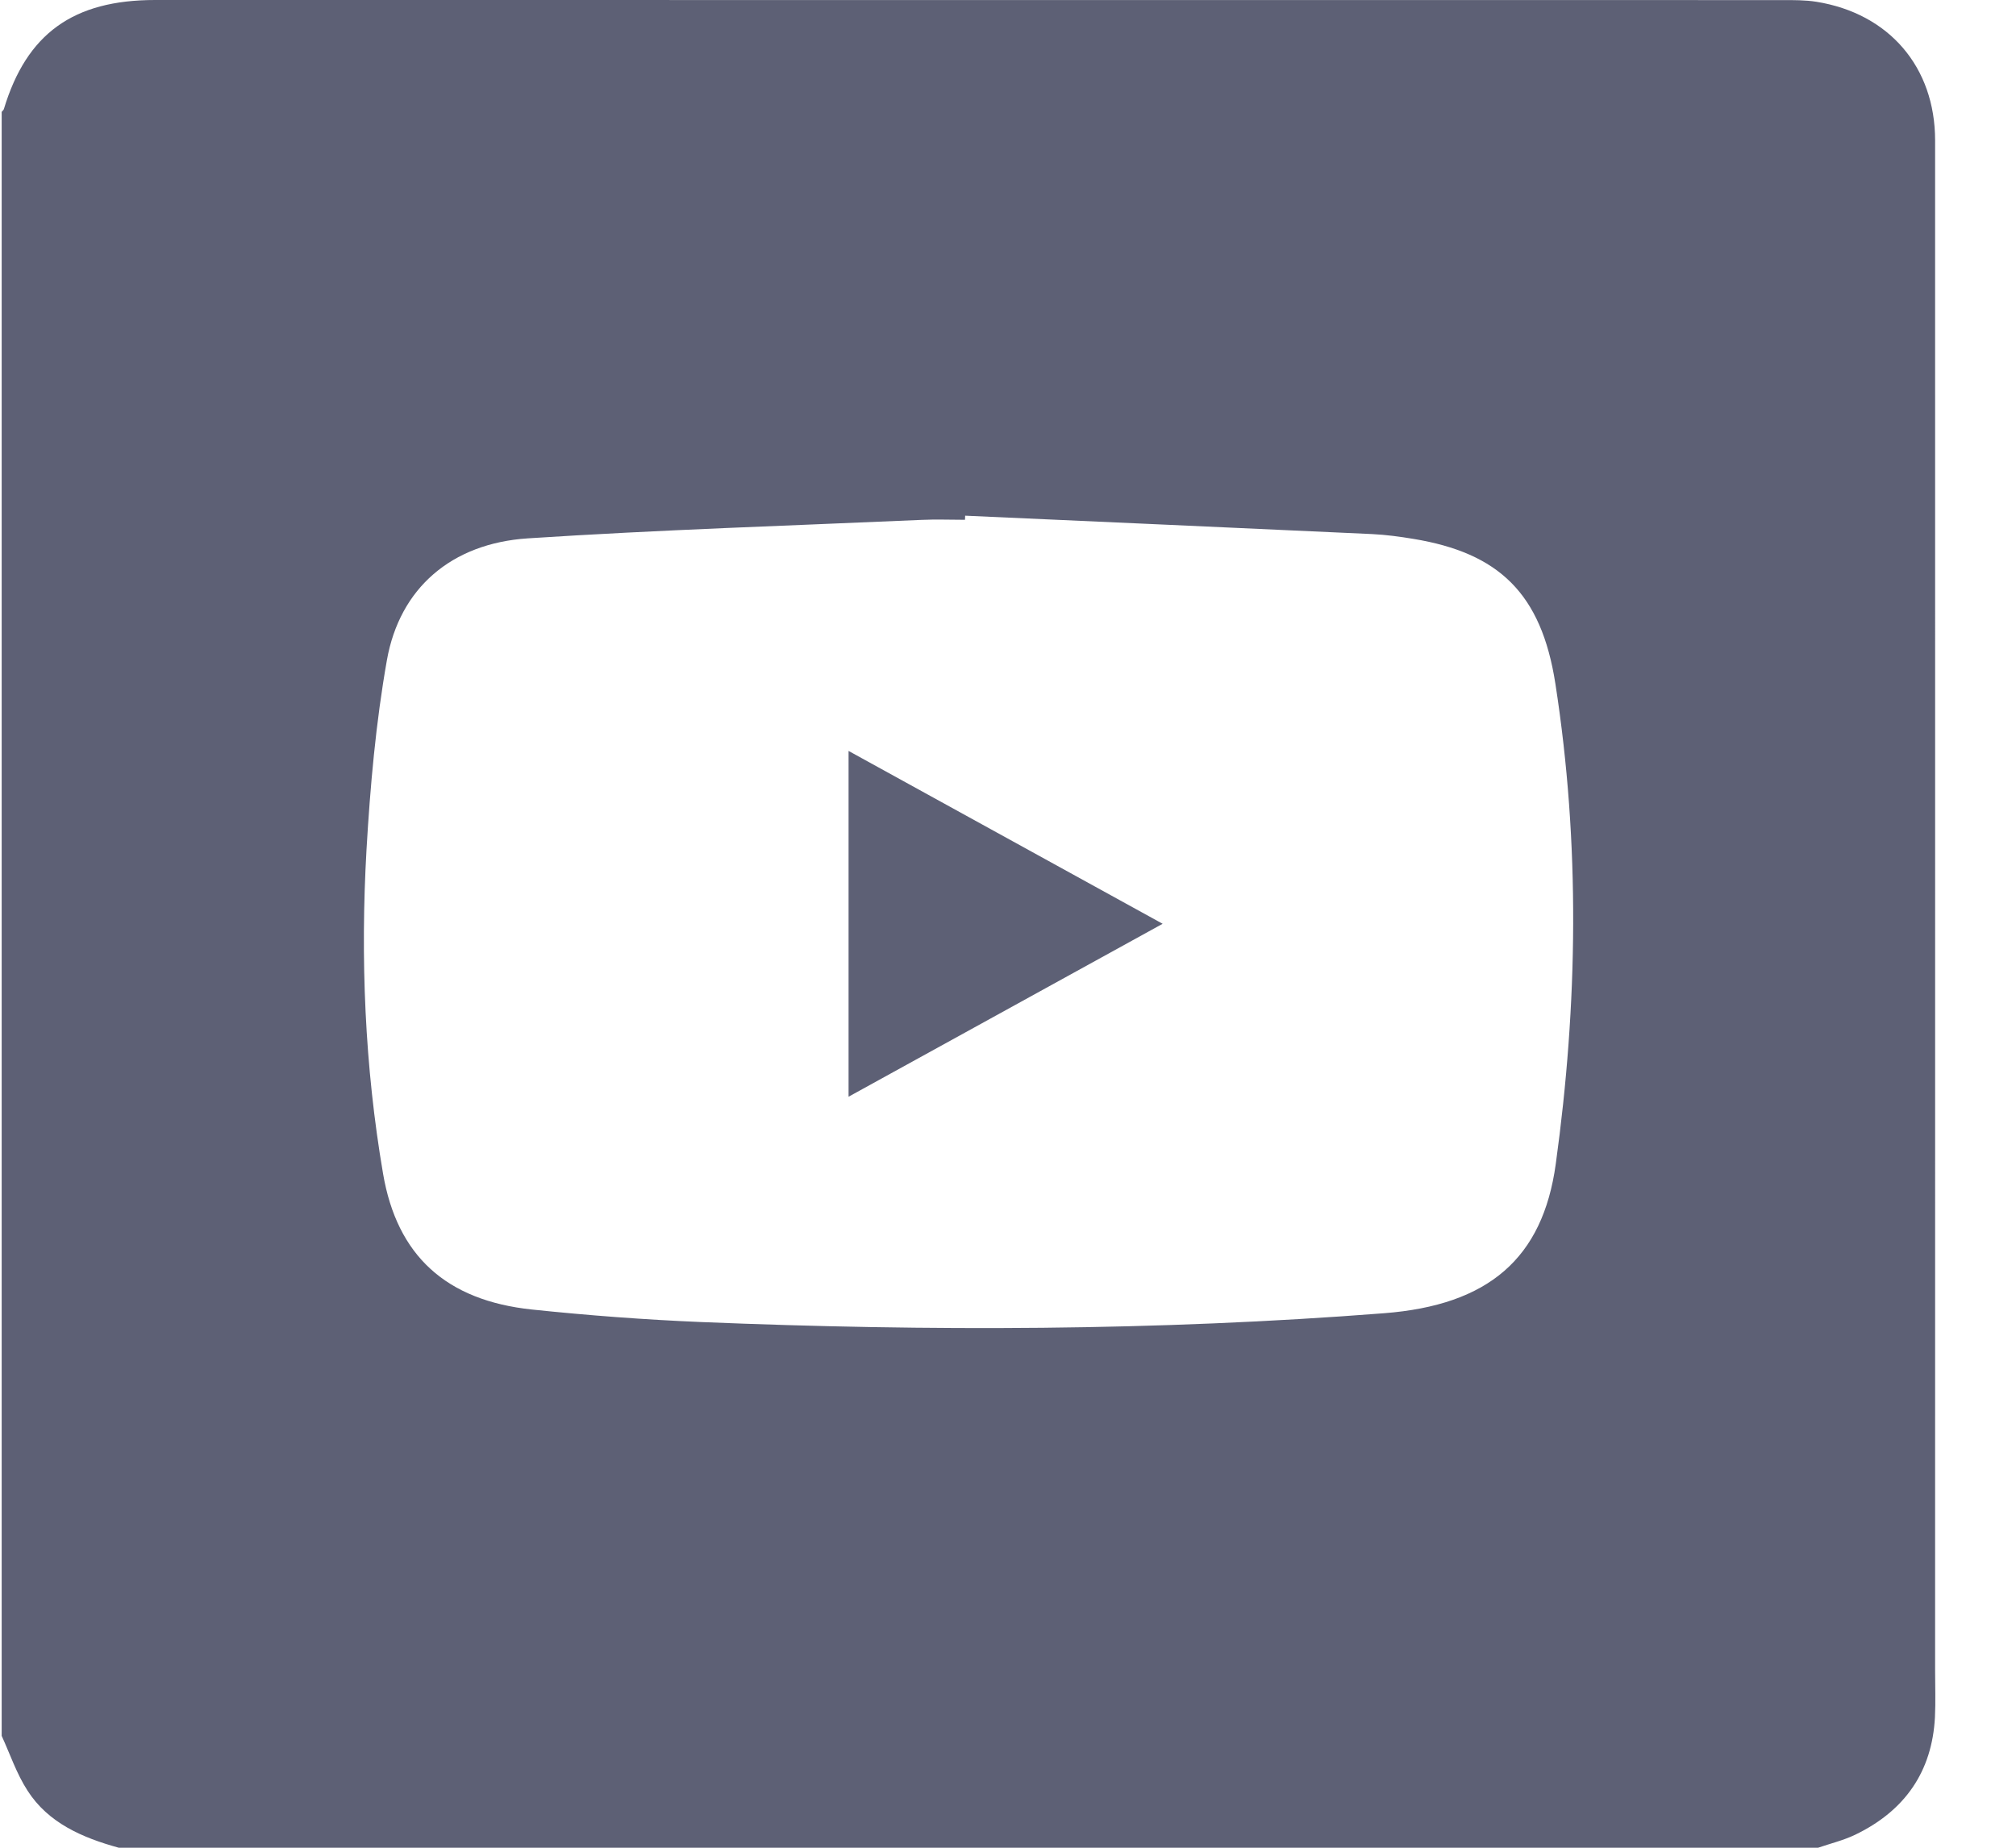 <svg width="24" height="22" viewBox="0 0 24 22" fill="none" xmlns="http://www.w3.org/2000/svg">
<g clip-path="url(#clip0_440_18170)">
<path d="M0.02 20.668C0.02 14.223 0.02 7.777 0.02 1.332C0.029 1.321 0.042 1.311 0.046 1.299C0.317 0.4 0.872 0 1.846 0C8.304 0 14.762 0 21.22 0.001C21.355 0.001 21.491 -0 21.623 0.021C22.489 0.16 23.037 0.799 23.037 1.672C23.038 7.744 23.037 13.817 23.037 19.889C23.037 20.075 23.044 20.262 23.035 20.447C23.001 21.089 22.682 21.559 22.082 21.847C21.943 21.913 21.79 21.95 21.644 22C14.901 22 8.157 22 1.414 22C0.978 21.88 0.573 21.704 0.327 21.319C0.197 21.118 0.12 20.886 0.02 20.668ZM11.49 6.14C11.489 6.156 11.489 6.172 11.488 6.189C11.315 6.189 11.143 6.182 10.971 6.19C9.408 6.259 7.844 6.308 6.283 6.41C5.373 6.47 4.758 7.004 4.606 7.86C4.474 8.605 4.407 9.364 4.363 10.119C4.29 11.408 4.342 12.696 4.56 13.973C4.726 14.948 5.307 15.484 6.334 15.592C7.003 15.662 7.676 15.713 8.348 15.741C11.059 15.852 13.769 15.847 16.476 15.636C17.719 15.54 18.366 14.985 18.521 13.859C18.784 11.954 18.812 10.046 18.517 8.144C18.35 7.062 17.841 6.583 16.825 6.416C16.663 6.389 16.499 6.367 16.335 6.359C14.72 6.284 13.105 6.213 11.49 6.14Z" fill="#5D6075"/>
<path d="M10.102 13.058C10.102 11.672 10.102 10.328 10.102 8.941C11.351 9.629 12.577 10.304 13.841 10.999C12.582 11.692 11.361 12.365 10.102 13.058Z" fill="#5D6075"/>
</g>
<defs>
<clipPath id="clip0_440_18170">
<rect width="23.02" height="22" fill="white" transform="translate(0.02)"/>
</clipPath>
</defs>
</svg>
